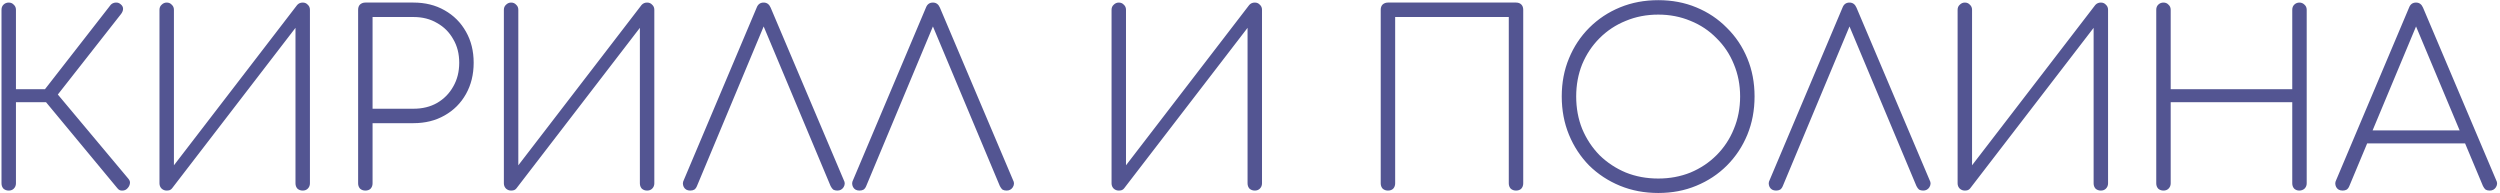 <?xml version="1.0" encoding="UTF-8"?> <svg xmlns="http://www.w3.org/2000/svg" width="997" height="77" viewBox="0 0 997 77" fill="none"><path d="M50.712 75.232C50.2 75.744 49.56 76 48.792 76C48.024 76.064 47.384 75.776 46.872 75.136L16.056 37.984L44.184 1.888C44.696 1.376 45.336 1.088 46.104 1.024C46.872 0.96 47.544 1.184 48.12 1.696C48.76 2.208 49.08 2.816 49.08 3.52C49.08 4.16 48.824 4.832 48.312 5.536L23.064 37.696L51.288 71.392C51.8 72.032 51.96 72.704 51.768 73.408C51.64 74.048 51.288 74.656 50.712 75.232ZM3.48 76C2.648 76 1.944 75.744 1.368 75.232C0.856 74.656 0.6 73.952 0.6 73.12V3.904C0.6 3.072 0.856 2.4 1.368 1.888C1.944 1.312 2.648 1.024 3.48 1.024C4.312 1.024 4.984 1.312 5.496 1.888C6.072 2.4 6.36 3.072 6.36 3.904V35.584H21.144V40.768H6.36V73.12C6.36 73.952 6.072 74.656 5.496 75.232C4.984 75.744 4.312 76 3.48 76ZM66.48 76C65.712 76 65.04 75.744 64.464 75.232C63.888 74.656 63.6 73.952 63.6 73.12V3.904C63.6 3.072 63.888 2.4 64.464 1.888C65.04 1.312 65.712 1.024 66.48 1.024C67.312 1.024 67.984 1.312 68.496 1.888C69.072 2.4 69.36 3.072 69.36 3.904V65.92L118.512 1.984C119.088 1.344 119.824 1.024 120.72 1.024C121.552 1.024 122.224 1.312 122.736 1.888C123.312 2.4 123.6 3.072 123.6 3.904V73.12C123.6 73.952 123.312 74.656 122.736 75.232C122.224 75.744 121.552 76 120.72 76C119.888 76 119.184 75.744 118.608 75.232C118.096 74.656 117.84 73.952 117.84 73.12V11.104L68.592 75.136C68.4 75.392 68.112 75.616 67.728 75.808C67.344 75.936 66.928 76 66.48 76ZM145.699 76C144.867 76 144.163 75.744 143.587 75.232C143.075 74.656 142.819 73.952 142.819 73.12V3.904C142.819 3.008 143.075 2.304 143.587 1.792C144.163 1.28 144.867 1.024 145.699 1.024H164.899C169.571 1.024 173.699 2.048 177.283 4.096C180.931 6.144 183.779 8.992 185.827 12.64C187.875 16.224 188.899 20.352 188.899 25.024C188.899 29.696 187.875 33.856 185.827 37.504C183.779 41.152 180.931 44 177.283 46.048C173.699 48.096 169.571 49.12 164.899 49.12H148.579V73.12C148.579 73.952 148.323 74.656 147.811 75.232C147.299 75.744 146.595 76 145.699 76ZM148.579 43.36H164.899C168.483 43.36 171.619 42.592 174.307 41.056C177.059 39.456 179.203 37.28 180.739 34.528C182.339 31.776 183.139 28.608 183.139 25.024C183.139 21.44 182.339 18.304 180.739 15.616C179.203 12.864 177.059 10.72 174.307 9.184C171.619 7.584 168.483 6.784 164.899 6.784H148.579V43.36ZM203.824 76C203.056 76 202.384 75.744 201.808 75.232C201.232 74.656 200.944 73.952 200.944 73.12V3.904C200.944 3.072 201.232 2.4 201.808 1.888C202.384 1.312 203.056 1.024 203.824 1.024C204.656 1.024 205.328 1.312 205.84 1.888C206.416 2.4 206.704 3.072 206.704 3.904V65.92L255.856 1.984C256.432 1.344 257.168 1.024 258.064 1.024C258.896 1.024 259.568 1.312 260.08 1.888C260.656 2.4 260.944 3.072 260.944 3.904V73.12C260.944 73.952 260.656 74.656 260.08 75.232C259.568 75.744 258.896 76 258.064 76C257.232 76 256.528 75.744 255.952 75.232C255.44 74.656 255.184 73.952 255.184 73.12V11.104L205.936 75.136C205.744 75.392 205.456 75.616 205.072 75.808C204.688 75.936 204.272 76 203.824 76ZM275.267 76C274.051 76 273.187 75.52 272.675 74.56C272.227 73.6 272.227 72.704 272.675 71.872L301.763 3.04C302.275 1.696 303.203 1.024 304.547 1.024C305.827 1.024 306.755 1.696 307.331 3.04L336.515 71.872C337.027 72.768 336.995 73.696 336.419 74.656C335.843 75.552 335.011 76 333.923 76C333.283 76 332.739 75.872 332.291 75.616C331.907 75.296 331.555 74.816 331.235 74.176L303.011 6.88H306.083L277.955 74.176C277.699 74.816 277.347 75.296 276.898 75.616C276.451 75.872 275.907 76 275.267 76ZM342.767 76C341.551 76 340.687 75.52 340.175 74.56C339.727 73.6 339.727 72.704 340.175 71.872L369.263 3.04C369.775 1.696 370.703 1.024 372.047 1.024C373.327 1.024 374.255 1.696 374.831 3.04L404.015 71.872C404.527 72.768 404.495 73.696 403.919 74.656C403.343 75.552 402.511 76 401.423 76C400.783 76 400.239 75.872 399.791 75.616C399.407 75.296 399.055 74.816 398.735 74.176L370.511 6.88H373.583L345.455 74.176C345.199 74.816 344.847 75.296 344.398 75.616C343.951 75.872 343.407 76 342.767 76ZM446.168 76C445.4 76 444.728 75.744 444.152 75.232C443.576 74.656 443.288 73.952 443.288 73.12V3.904C443.288 3.072 443.576 2.4 444.152 1.888C444.728 1.312 445.4 1.024 446.168 1.024C447 1.024 447.672 1.312 448.184 1.888C448.76 2.4 449.048 3.072 449.048 3.904V65.92L498.2 1.984C498.776 1.344 499.512 1.024 500.408 1.024C501.24 1.024 501.912 1.312 502.424 1.888C503 2.4 503.288 3.072 503.288 3.904V73.12C503.288 73.952 503 74.656 502.424 75.232C501.912 75.744 501.24 76 500.408 76C499.576 76 498.872 75.744 498.296 75.232C497.784 74.656 497.528 73.952 497.528 73.12V11.104L448.28 75.136C448.088 75.392 447.8 75.616 447.416 75.808C447.032 75.936 446.616 76 446.168 76ZM553.511 76C552.679 76 551.975 75.744 551.399 75.232C550.887 74.656 550.631 73.952 550.631 73.12V3.904C550.631 3.008 550.887 2.304 551.399 1.792C551.975 1.28 552.679 1.024 553.511 1.024H604.583C605.479 1.024 606.183 1.28 606.695 1.792C607.207 2.304 607.463 3.008 607.463 3.904V73.12C607.463 73.952 607.207 74.656 606.695 75.232C606.183 75.744 605.479 76 604.583 76C603.751 76 603.047 75.744 602.471 75.232C601.959 74.656 601.703 73.952 601.703 73.12V6.784H556.391V73.12C556.391 73.952 556.135 74.656 555.623 75.232C555.111 75.744 554.407 76 553.511 76ZM661.319 76.96C655.815 76.96 650.727 76 646.055 74.08C641.383 72.16 637.287 69.472 633.767 66.016C630.311 62.496 627.623 58.4 625.703 53.728C623.783 49.056 622.823 43.968 622.823 38.464C622.823 32.96 623.783 27.904 625.703 23.296C627.623 18.624 630.311 14.56 633.767 11.104C637.287 7.584 641.383 4.864 646.055 2.944C650.727 1.024 655.815 0.064 661.319 0.064C666.823 0.064 671.879 1.024 676.487 2.944C681.159 4.864 685.223 7.584 688.679 11.104C692.199 14.56 694.919 18.624 696.839 23.296C698.759 27.904 699.719 32.96 699.719 38.464C699.719 43.968 698.759 49.056 696.839 53.728C694.919 58.4 692.199 62.496 688.679 66.016C685.223 69.472 681.159 72.16 676.487 74.08C671.879 76 666.823 76.96 661.319 76.96ZM661.319 71.2C665.927 71.2 670.215 70.4 674.183 68.8C678.151 67.136 681.607 64.832 684.551 61.888C687.559 58.88 689.863 55.392 691.463 51.424C693.127 47.456 693.959 43.136 693.959 38.464C693.959 33.856 693.127 29.568 691.463 25.6C689.863 21.632 687.559 18.176 684.551 15.232C681.607 12.224 678.151 9.92 674.183 8.32C670.215 6.656 665.927 5.824 661.319 5.824C656.647 5.824 652.327 6.656 648.359 8.32C644.391 9.92 640.903 12.224 637.895 15.232C634.951 18.176 632.647 21.632 630.983 25.6C629.383 29.568 628.583 33.856 628.583 38.464C628.583 43.136 629.383 47.456 630.983 51.424C632.647 55.392 634.951 58.88 637.895 61.888C640.903 64.832 644.391 67.136 648.359 68.8C652.327 70.4 656.647 71.2 661.319 71.2ZM708.298 76C707.082 76 706.218 75.52 705.706 74.56C705.258 73.6 705.258 72.704 705.706 71.872L734.794 3.04C735.306 1.696 736.234 1.024 737.578 1.024C738.858 1.024 739.786 1.696 740.362 3.04L769.546 71.872C770.058 72.768 770.026 73.696 769.45 74.656C768.874 75.552 768.042 76 766.954 76C766.314 76 765.77 75.872 765.322 75.616C764.938 75.296 764.586 74.816 764.266 74.176L736.042 6.88H739.114L710.986 74.176C710.73 74.816 710.378 75.296 709.93 75.616C709.482 75.872 708.938 76 708.298 76ZM783.574 76C782.806 76 782.134 75.744 781.558 75.232C780.982 74.656 780.694 73.952 780.694 73.12V3.904C780.694 3.072 780.982 2.4 781.558 1.888C782.134 1.312 782.806 1.024 783.574 1.024C784.406 1.024 785.078 1.312 785.59 1.888C786.166 2.4 786.454 3.072 786.454 3.904V65.92L835.606 1.984C836.182 1.344 836.918 1.024 837.814 1.024C838.646 1.024 839.318 1.312 839.83 1.888C840.406 2.4 840.694 3.072 840.694 3.904V73.12C840.694 73.952 840.406 74.656 839.83 75.232C839.318 75.744 838.646 76 837.814 76C836.982 76 836.278 75.744 835.702 75.232C835.19 74.656 834.934 73.952 834.934 73.12V11.104L785.686 75.136C785.494 75.392 785.206 75.616 784.822 75.808C784.438 75.936 784.022 76 783.574 76ZM862.793 76C861.961 76 861.257 75.744 860.681 75.232C860.169 74.656 859.913 73.952 859.913 73.12V3.904C859.913 3.072 860.169 2.4 860.681 1.888C861.257 1.312 861.961 1.024 862.793 1.024C863.625 1.024 864.297 1.312 864.809 1.888C865.385 2.4 865.673 3.072 865.673 3.904V35.584H914.153V3.904C914.153 3.072 914.409 2.4 914.921 1.888C915.497 1.312 916.201 1.024 917.033 1.024C917.801 1.024 918.473 1.312 919.049 1.888C919.625 2.4 919.913 3.072 919.913 3.904V73.12C919.913 73.952 919.625 74.656 919.049 75.232C918.473 75.744 917.769 76 916.937 76C916.169 76 915.497 75.744 914.921 75.232C914.409 74.656 914.153 73.952 914.153 73.12V40.768H865.673V73.12C865.673 73.952 865.385 74.656 864.809 75.232C864.297 75.744 863.625 76 862.793 76ZM934.235 76C933.019 76 932.155 75.52 931.643 74.56C931.195 73.6 931.195 72.704 931.643 71.872L960.731 3.04C961.243 1.696 962.171 1.024 963.515 1.024C964.795 1.024 965.723 1.696 966.299 3.04L995.483 71.872C995.995 72.768 995.963 73.696 995.387 74.656C994.811 75.552 993.979 76 992.891 76C992.251 76 991.707 75.872 991.259 75.616C990.875 75.296 990.523 74.816 990.203 74.176L961.979 6.88H965.051L936.923 74.176C936.667 74.816 936.315 75.296 935.867 75.616C935.419 75.872 934.875 76 934.235 76ZM941.339 57.184L943.643 52H983.579L985.787 57.184H941.339Z" fill="#535592"></path></svg> 